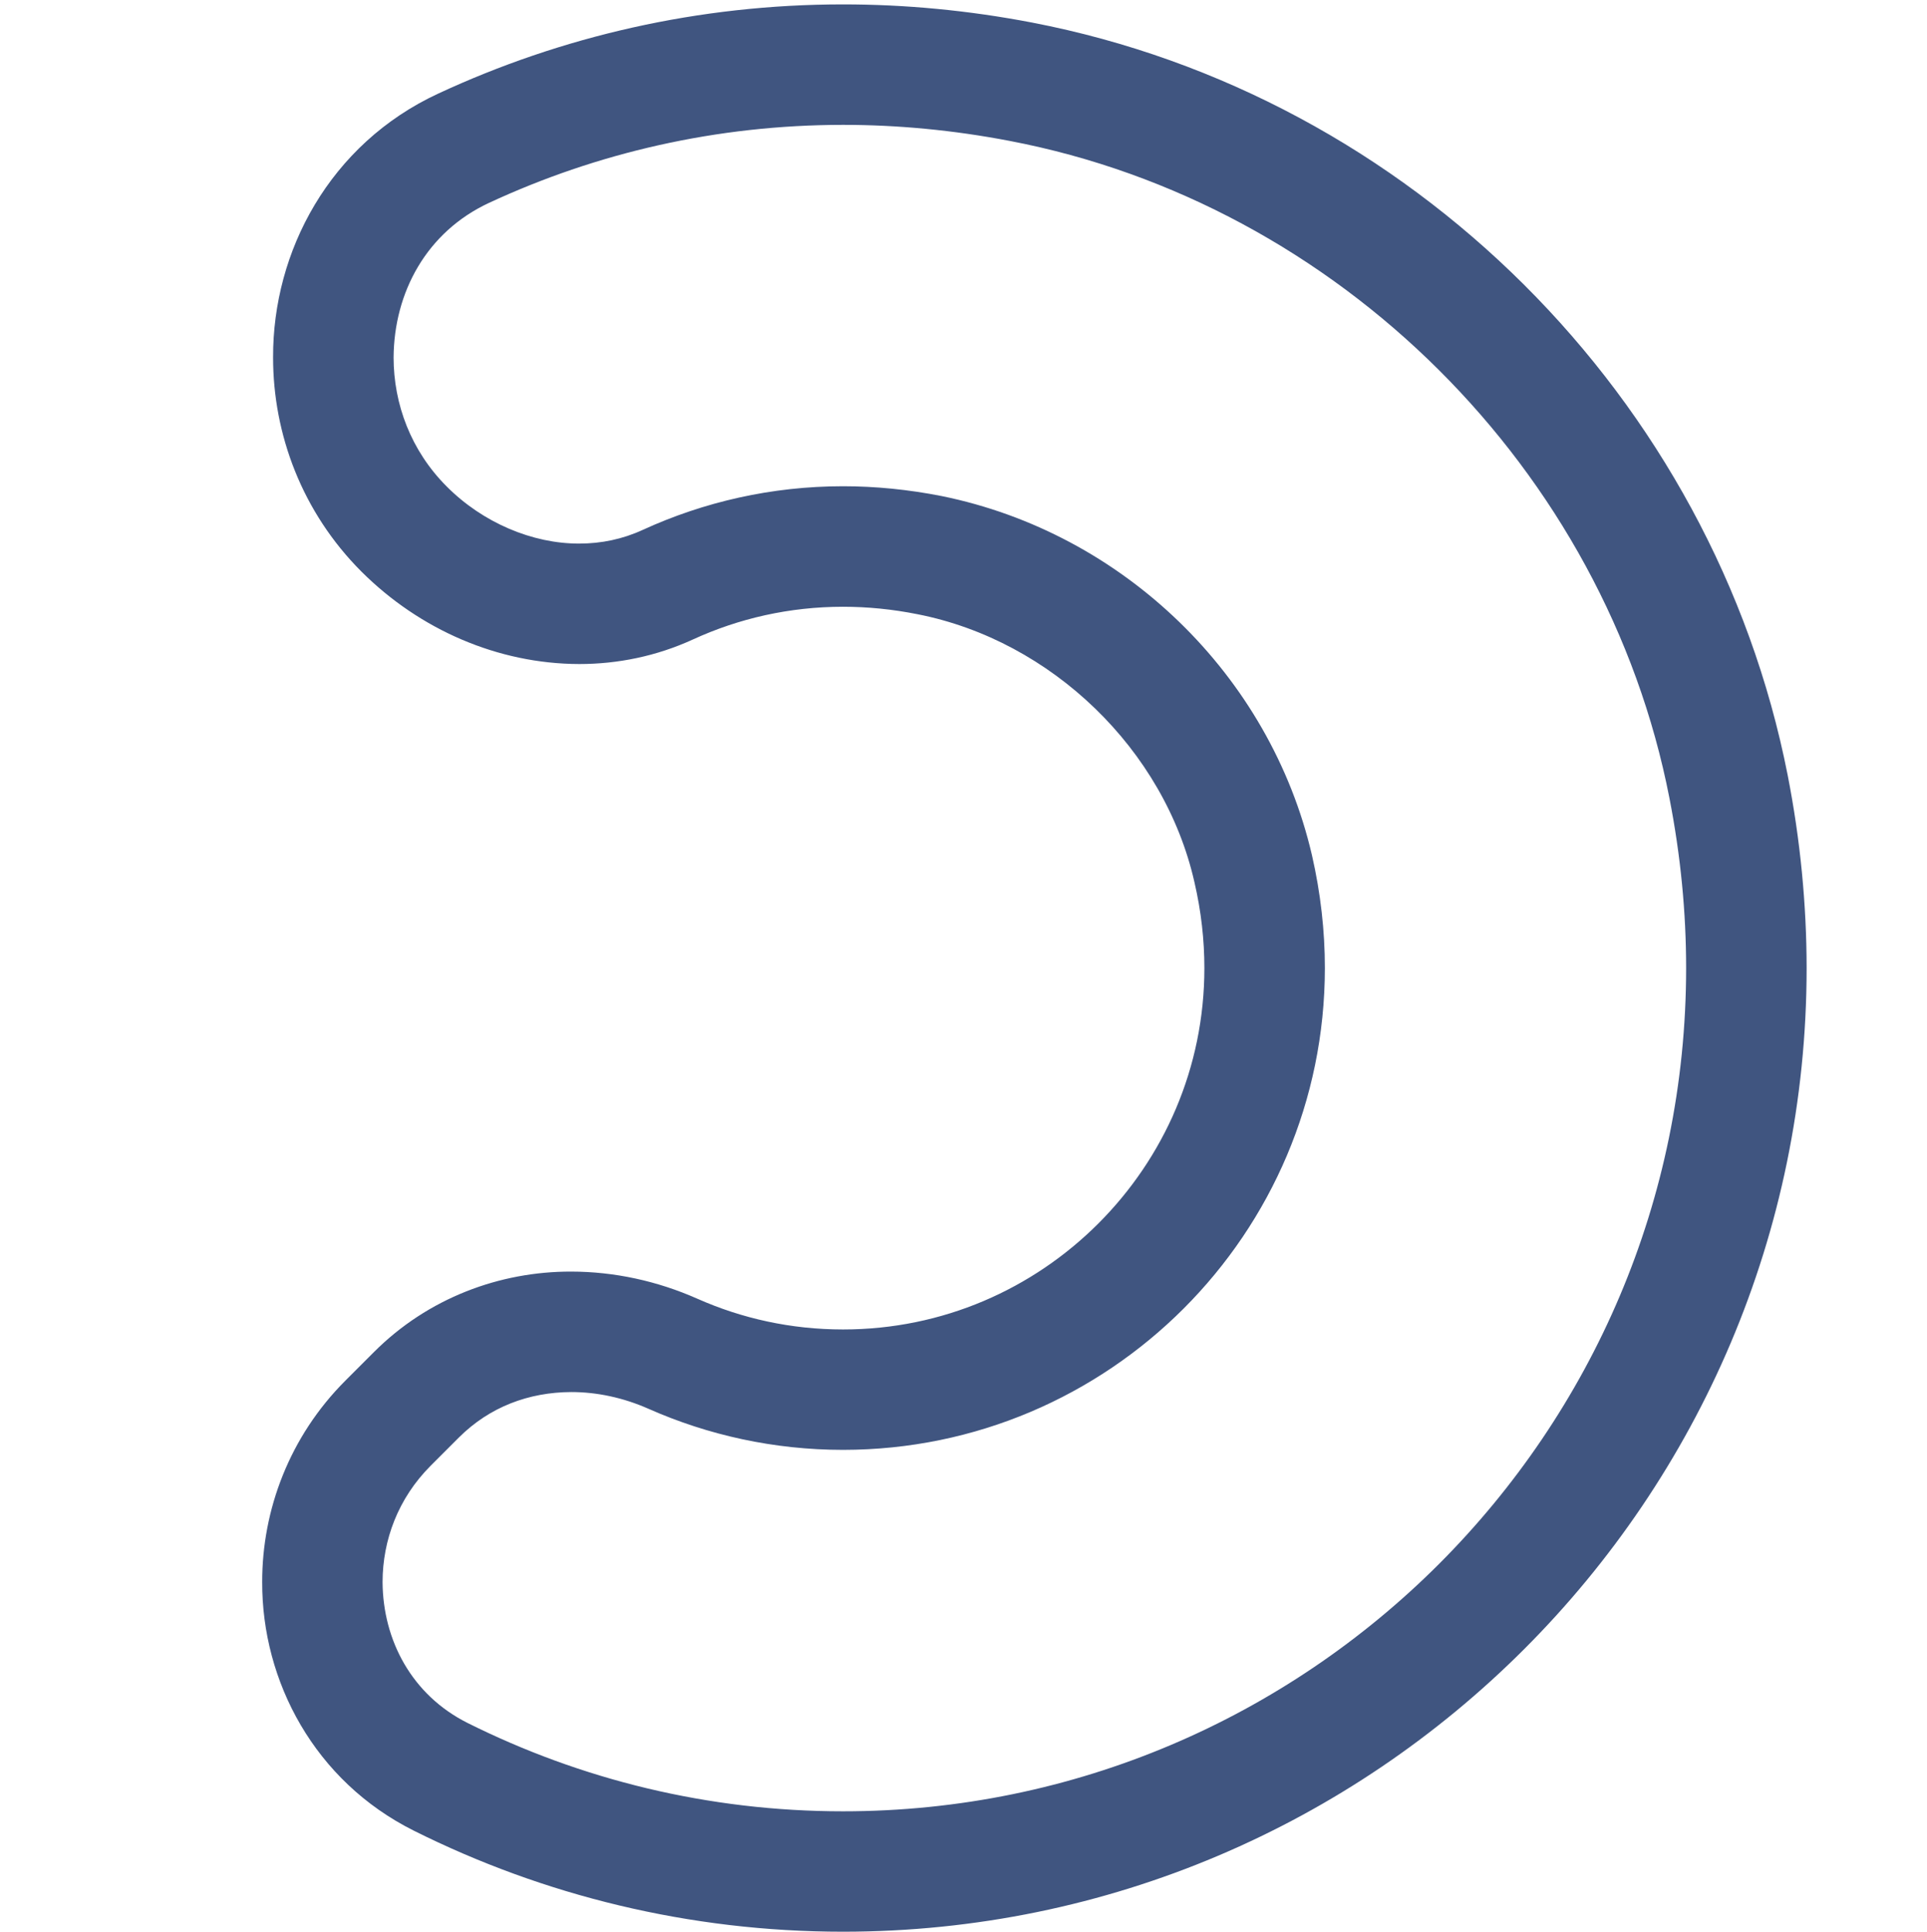<?xml version="1.0" encoding="iso-8859-1"?>
<!-- Generator: Adobe Illustrator 19.2.1, SVG Export Plug-In . SVG Version: 6.00 Build 0)  -->
<svg version="1.1" xmlns="http://www.w3.org/2000/svg" xmlns:xlink="http://www.w3.org/1999/xlink" x="0px" y="0px"
	 viewBox="0 0 32 32.073" style="enable-background:new 0 0 32 32.073;" xml:space="preserve">
<g id="Layer_41">
	<path style="fill:#405580;" d="M29.686,12.868C28.451,6.595,23.417,1.585,17.141,0.375l-0.188,0.982l0.188-0.982
		C16.079,0.171,15.029,0.073,14,0.073c-2.398,0-4.679,0.531-6.725,1.482c-1.8,0.836-2.747,2.619-2.74,4.38
		C4.534,7.204,5.014,8.503,6.004,9.492c0.964,0.961,2.262,1.53,3.616,1.533c0.634,0,1.279-0.129,1.887-0.408
		c0.76-0.349,1.602-0.543,2.493-0.543c0.404,0,0.819,0.04,1.242,0.125c2.22,0.438,4.095,2.247,4.593,4.448
		C19.948,15.133,20,15.61,20,16.073c0,1.656-0.671,3.15-1.76,4.24c-1.09,1.089-2.584,1.76-4.24,1.76
		c-0.864,0-1.68-0.182-2.421-0.511c-0.668-0.296-1.381-0.449-2.092-0.45c-1.186-0.003-2.38,0.437-3.279,1.338l-0.471,0.471
		c-0.932,0.931-1.385,2.152-1.383,3.345c-0.006,1.645,0.868,3.305,2.519,4.129c2.147,1.073,4.571,1.677,7.128,1.677
		c8.826-0.002,15.998-7.174,16-16C30,15.023,29.898,13.951,29.686,12.868z M23.895,25.968c-2.539,2.537-6.033,4.105-9.895,4.105
		c-2.241,0-4.355-0.528-6.234-1.466c-0.924-0.462-1.407-1.37-1.413-2.34c0.001-0.697,0.258-1.39,0.798-1.931l0.471-0.471
		c0.507-0.505,1.156-0.75,1.865-0.753c0.423,0,0.862,0.092,1.282,0.278c0.989,0.438,2.085,0.682,3.232,0.682
		c4.413-0.002,7.998-3.586,8-8c0-0.614-0.07-1.242-0.215-1.875c-0.698-2.997-3.14-5.35-6.149-5.961
		C15.083,8.127,14.536,8.073,14,8.073c-1.184,0-2.313,0.26-3.327,0.725C10.338,8.952,9.984,9.025,9.62,9.025
		C8.844,9.028,8.017,8.679,7.418,8.077C6.823,7.482,6.537,6.709,6.536,5.936c0.007-1.084,0.549-2.085,1.583-2.567
		C9.907,2.538,11.898,2.074,14,2.073c0.902,0,1.826,0.086,2.764,0.266c5.457,1.04,9.898,5.461,10.959,10.913
		C27.91,14.21,28,15.152,28,16.073C27.999,19.935,26.432,23.429,23.895,25.968z"/>
	<rect y="0" style="fill:none;" width="32" height="32"/>
</g>
<g id="Layer_1">
</g>
</svg>
